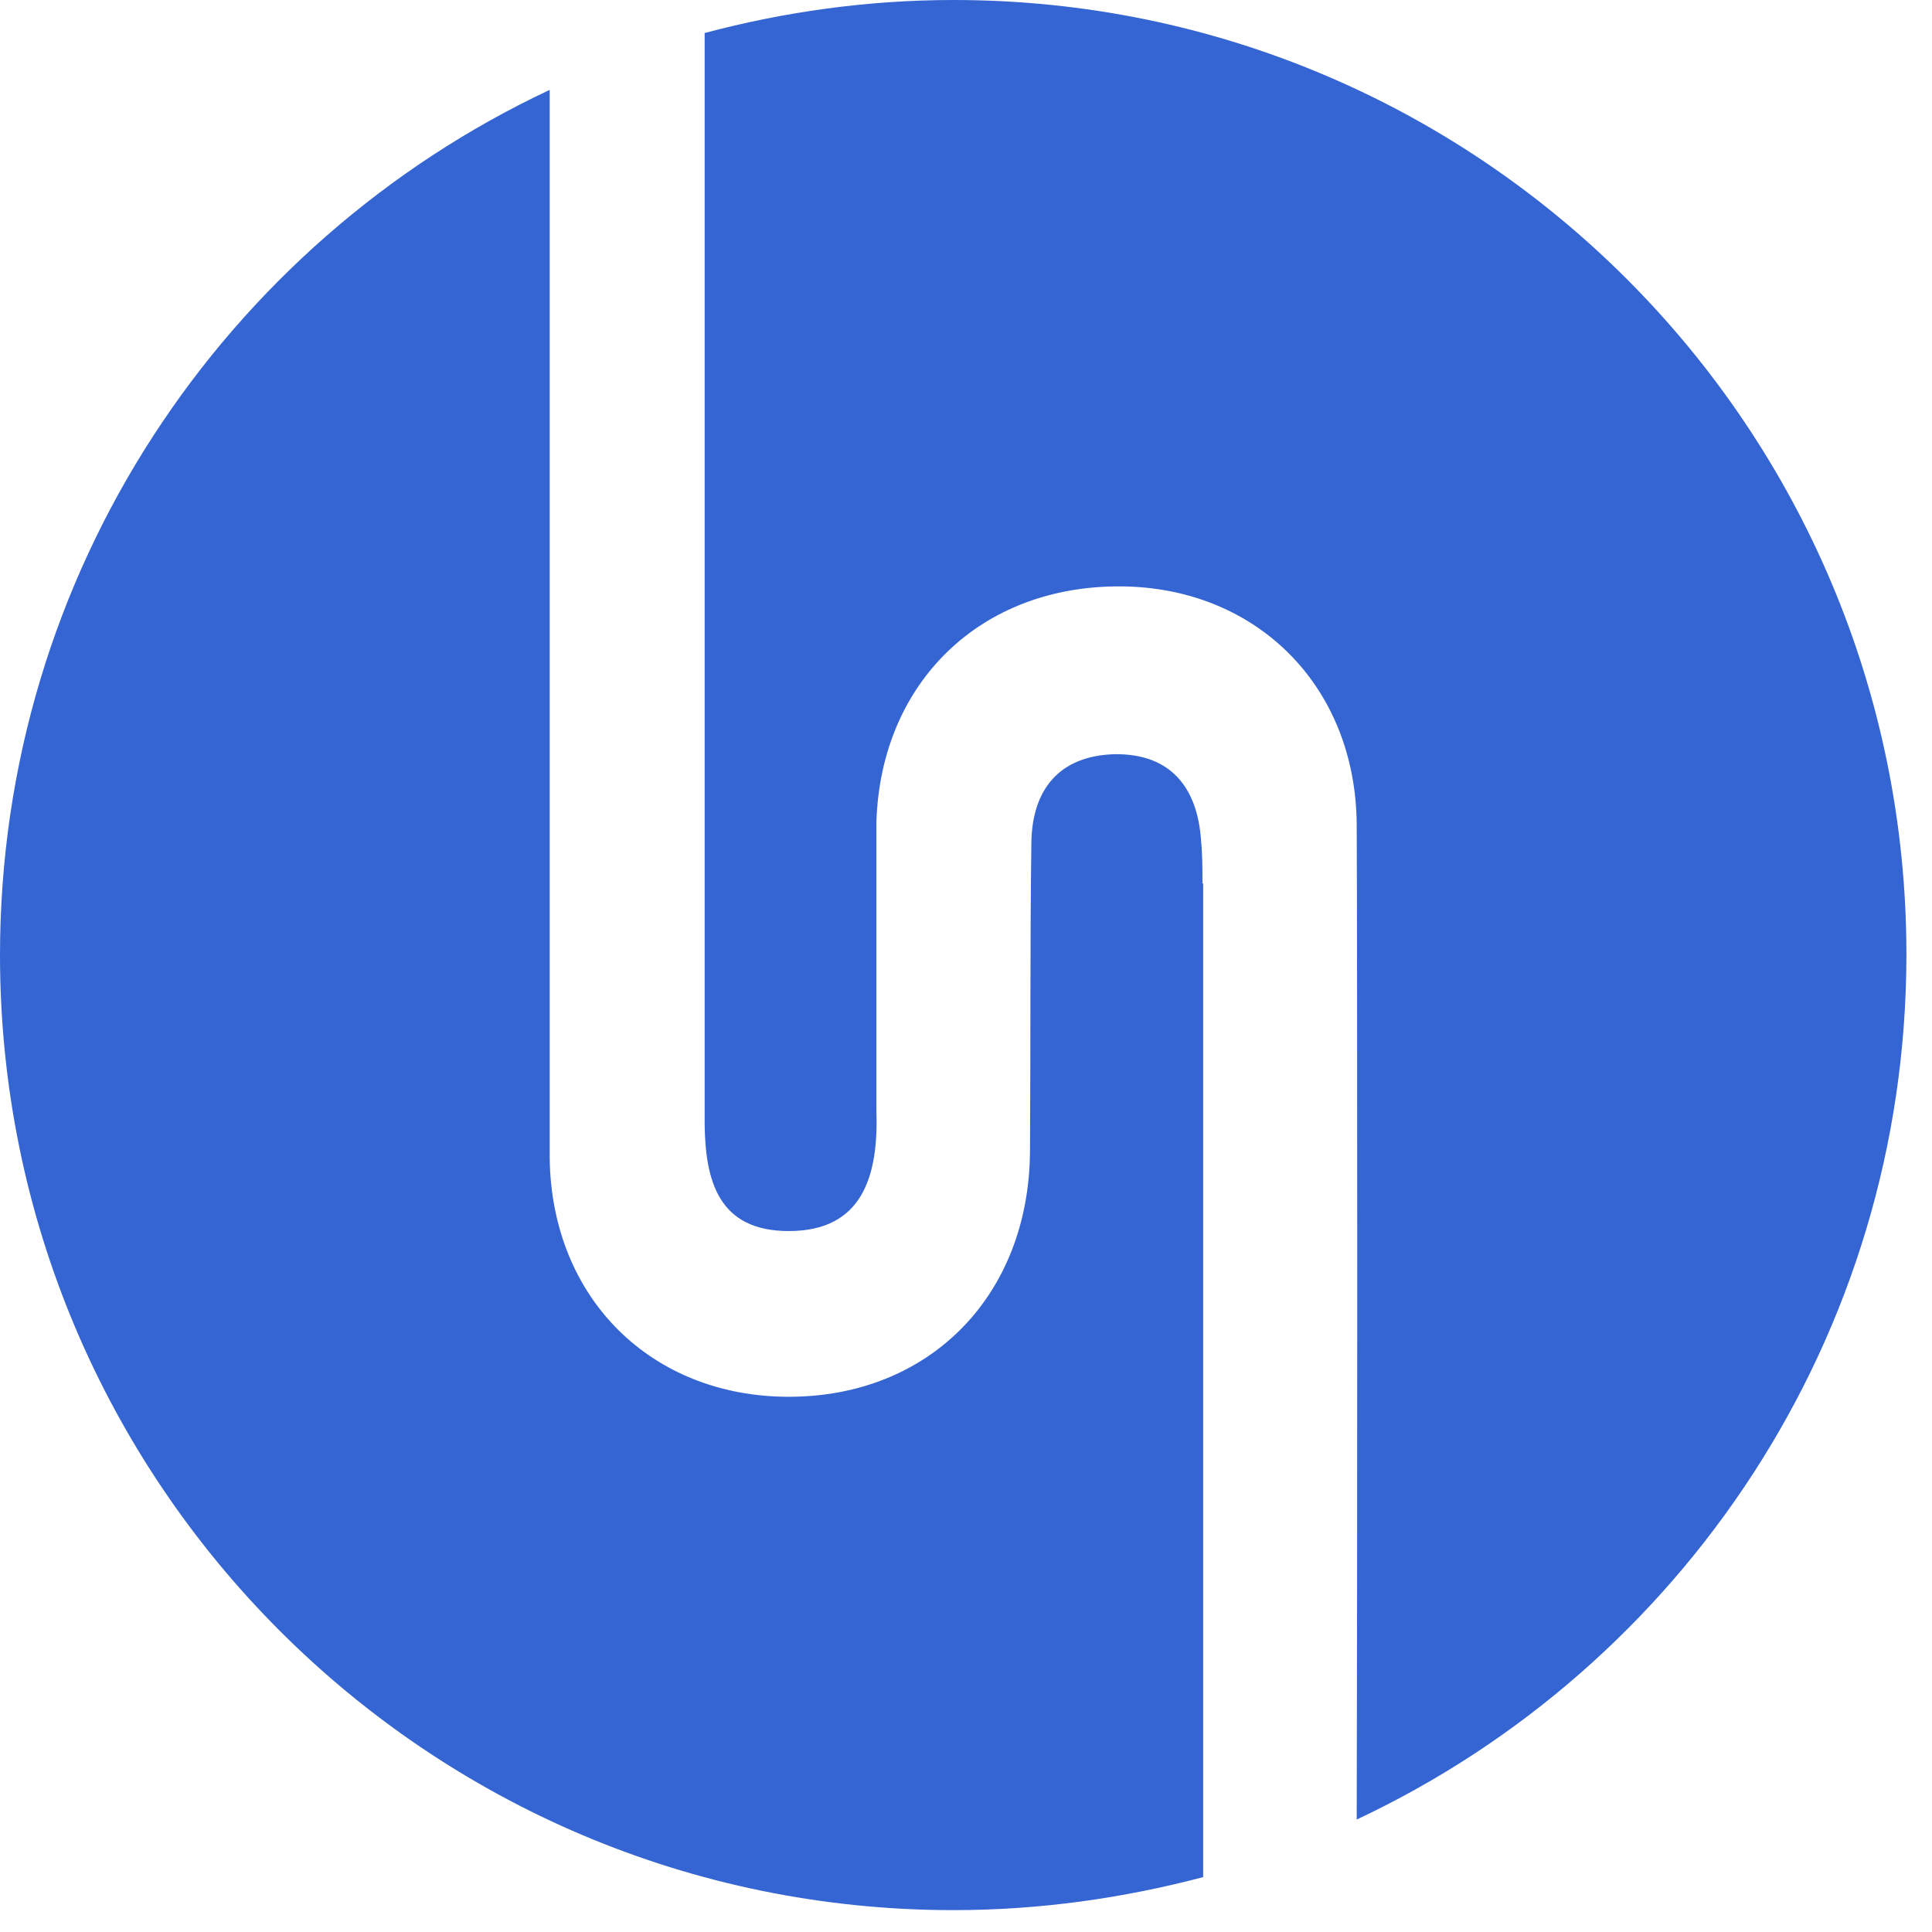 <svg width="69" height="69" viewBox="0 0 69 69" fill="none" xmlns="http://www.w3.org/2000/svg">
<path fill-rule="evenodd" clip-rule="evenodd" d="M42.945 31.551C42.945 31.05 42.945 30.523 42.895 30.021C42.77 28.14 41.818 26.911 39.815 26.936C37.837 26.987 36.86 28.191 36.835 30.097C36.785 33.783 36.81 37.47 36.785 41.157C36.735 46.298 33.179 49.885 28.171 49.885C23.288 49.885 19.707 46.399 19.632 41.383C19.632 40.956 19.632 40.53 19.632 40.104V3.21C8.038 8.653 0 20.441 0 34.109C0 52.945 15.25 68.219 34.055 68.219C37.135 68.219 40.115 67.792 42.97 67.04V31.551H42.945Z" fill="#3565D2"/>
<path fill-rule="evenodd" clip-rule="evenodd" d="M34.056 0C30.976 0 27.996 0.426 25.166 1.179V39.426C25.166 39.477 25.166 39.527 25.166 39.577C25.166 39.752 25.166 39.928 25.166 40.103V40.154C25.191 42.185 25.667 43.966 28.171 43.966C30.8 43.966 31.376 42.01 31.301 39.677V29.319C31.476 24.353 35.032 20.917 40.015 20.942C44.873 20.967 48.429 24.503 48.454 29.469C48.479 34.636 48.479 56.029 48.454 64.983C60.048 59.541 68.086 47.753 68.086 34.084C68.086 15.274 52.861 0 34.056 0Z" fill="#3565D2"/>
</svg>
